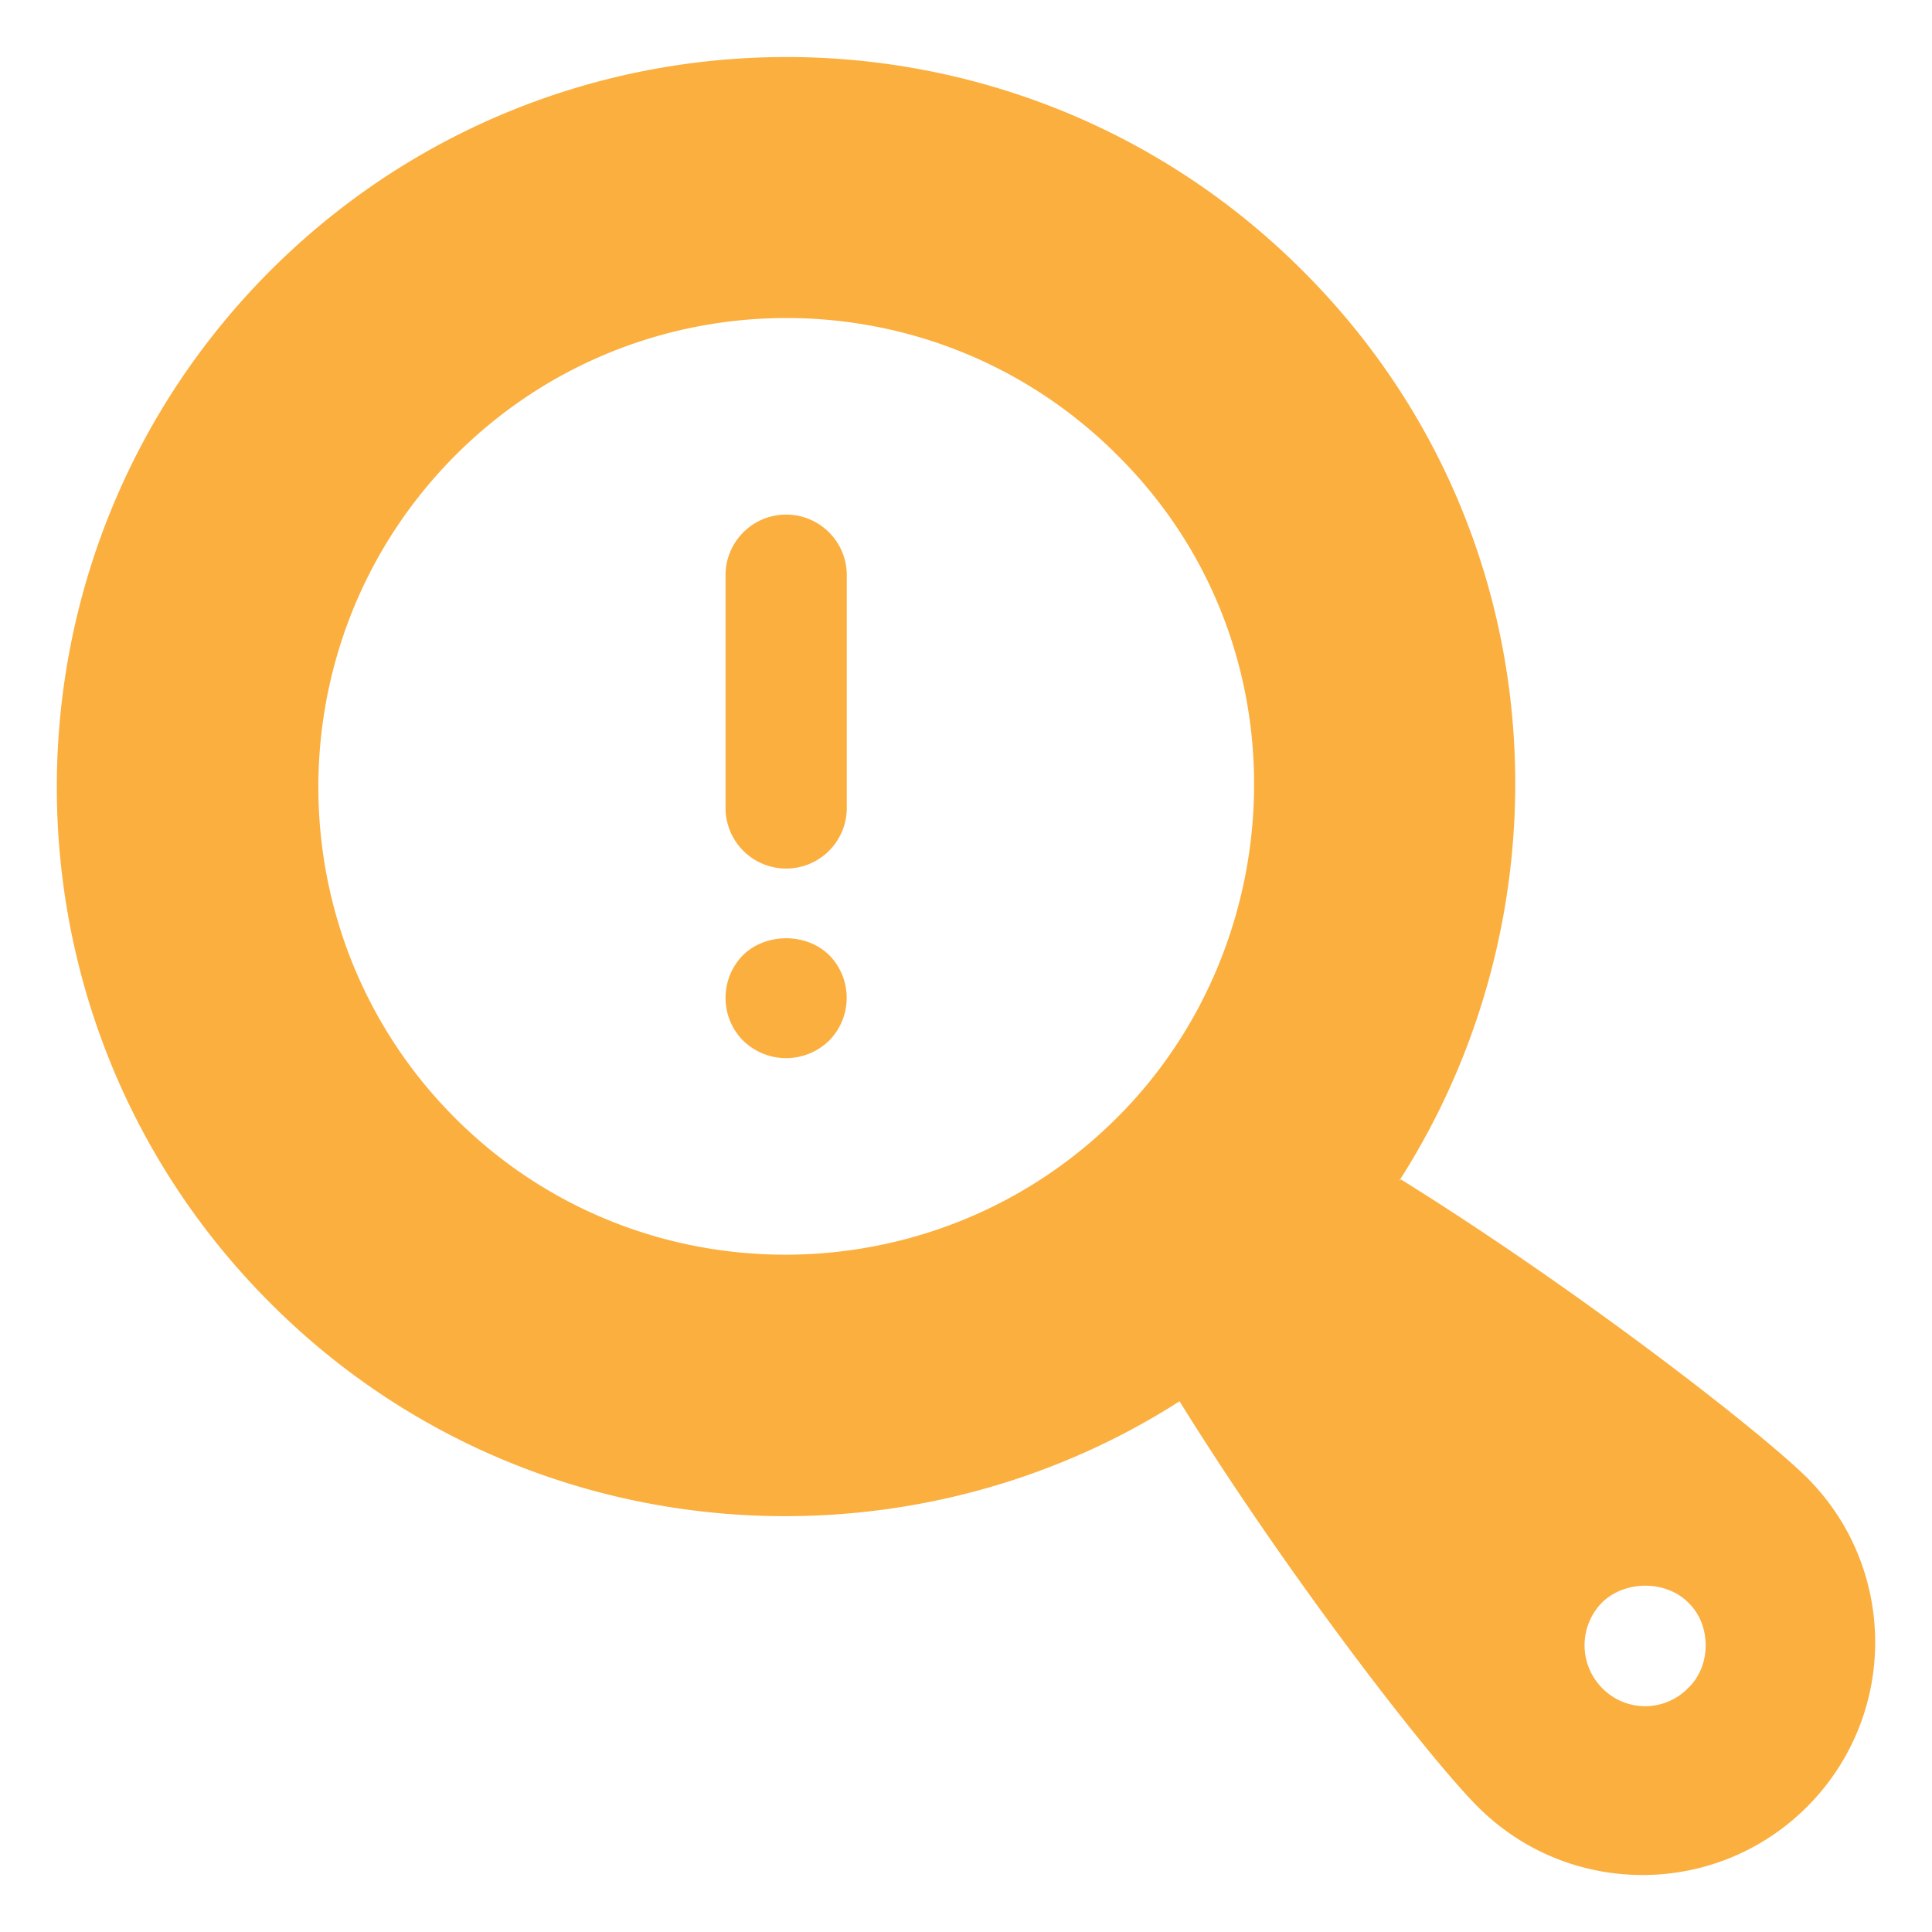 <svg xmlns="http://www.w3.org/2000/svg" xmlns:xlink="http://www.w3.org/1999/xlink" width="512" height="512" x="0" y="0" viewBox="0 0 34 34" style="enable-background:new 0 0 512 512" xml:space="preserve" class="">  <g>    <path d="M31.8 26.004c-.854-.843-4.075-3.34-7.148-5.249l-.032.032c3.126-4.864 2.753-11.585-1.696-16.023C17.91-.25 9.77-.25 4.756 4.764c-5.003 5.014-5.013 13.153 0 18.167 4.364 4.374 11.074 4.886 16.002 1.729 1.91 3.083 4.396 6.283 5.25 7.137 1.6 1.6 4.192 1.6 5.792 0 1.6-1.6 1.6-4.193 0-5.793zm-12.14-6.337c-3.19 3.19-8.417 3.243-11.65.01-3.21-3.21-3.21-8.438 0-11.66s8.439-3.232 11.66 0c3.318 3.297 3.083 8.567-.01 11.65zm10.049 10.039a1.056 1.056 0 0 1-1.515 0 1.072 1.072 0 0 1 0-1.505c.405-.394 1.12-.394 1.515 0 .405.384.416 1.11 0 1.505z" fill="#fbaf3f" opacity="1" data-original="#000000" class=""></path>    <path d="M13.835 9.056c-.589 0-1.067.478-1.067 1.067v4.095a1.067 1.067 0 0 0 2.134 0v-4.095c0-.59-.478-1.067-1.067-1.067zM13.077 16.808c-.4.401-.422 1.08 0 1.504a1.082 1.082 0 0 0 1.515 0 1.071 1.071 0 0 0 0-1.504c-.405-.395-1.109-.395-1.515 0z" fill="#fbaf3f" opacity="1" data-original="#000000" class=""></path>  </g></svg>
